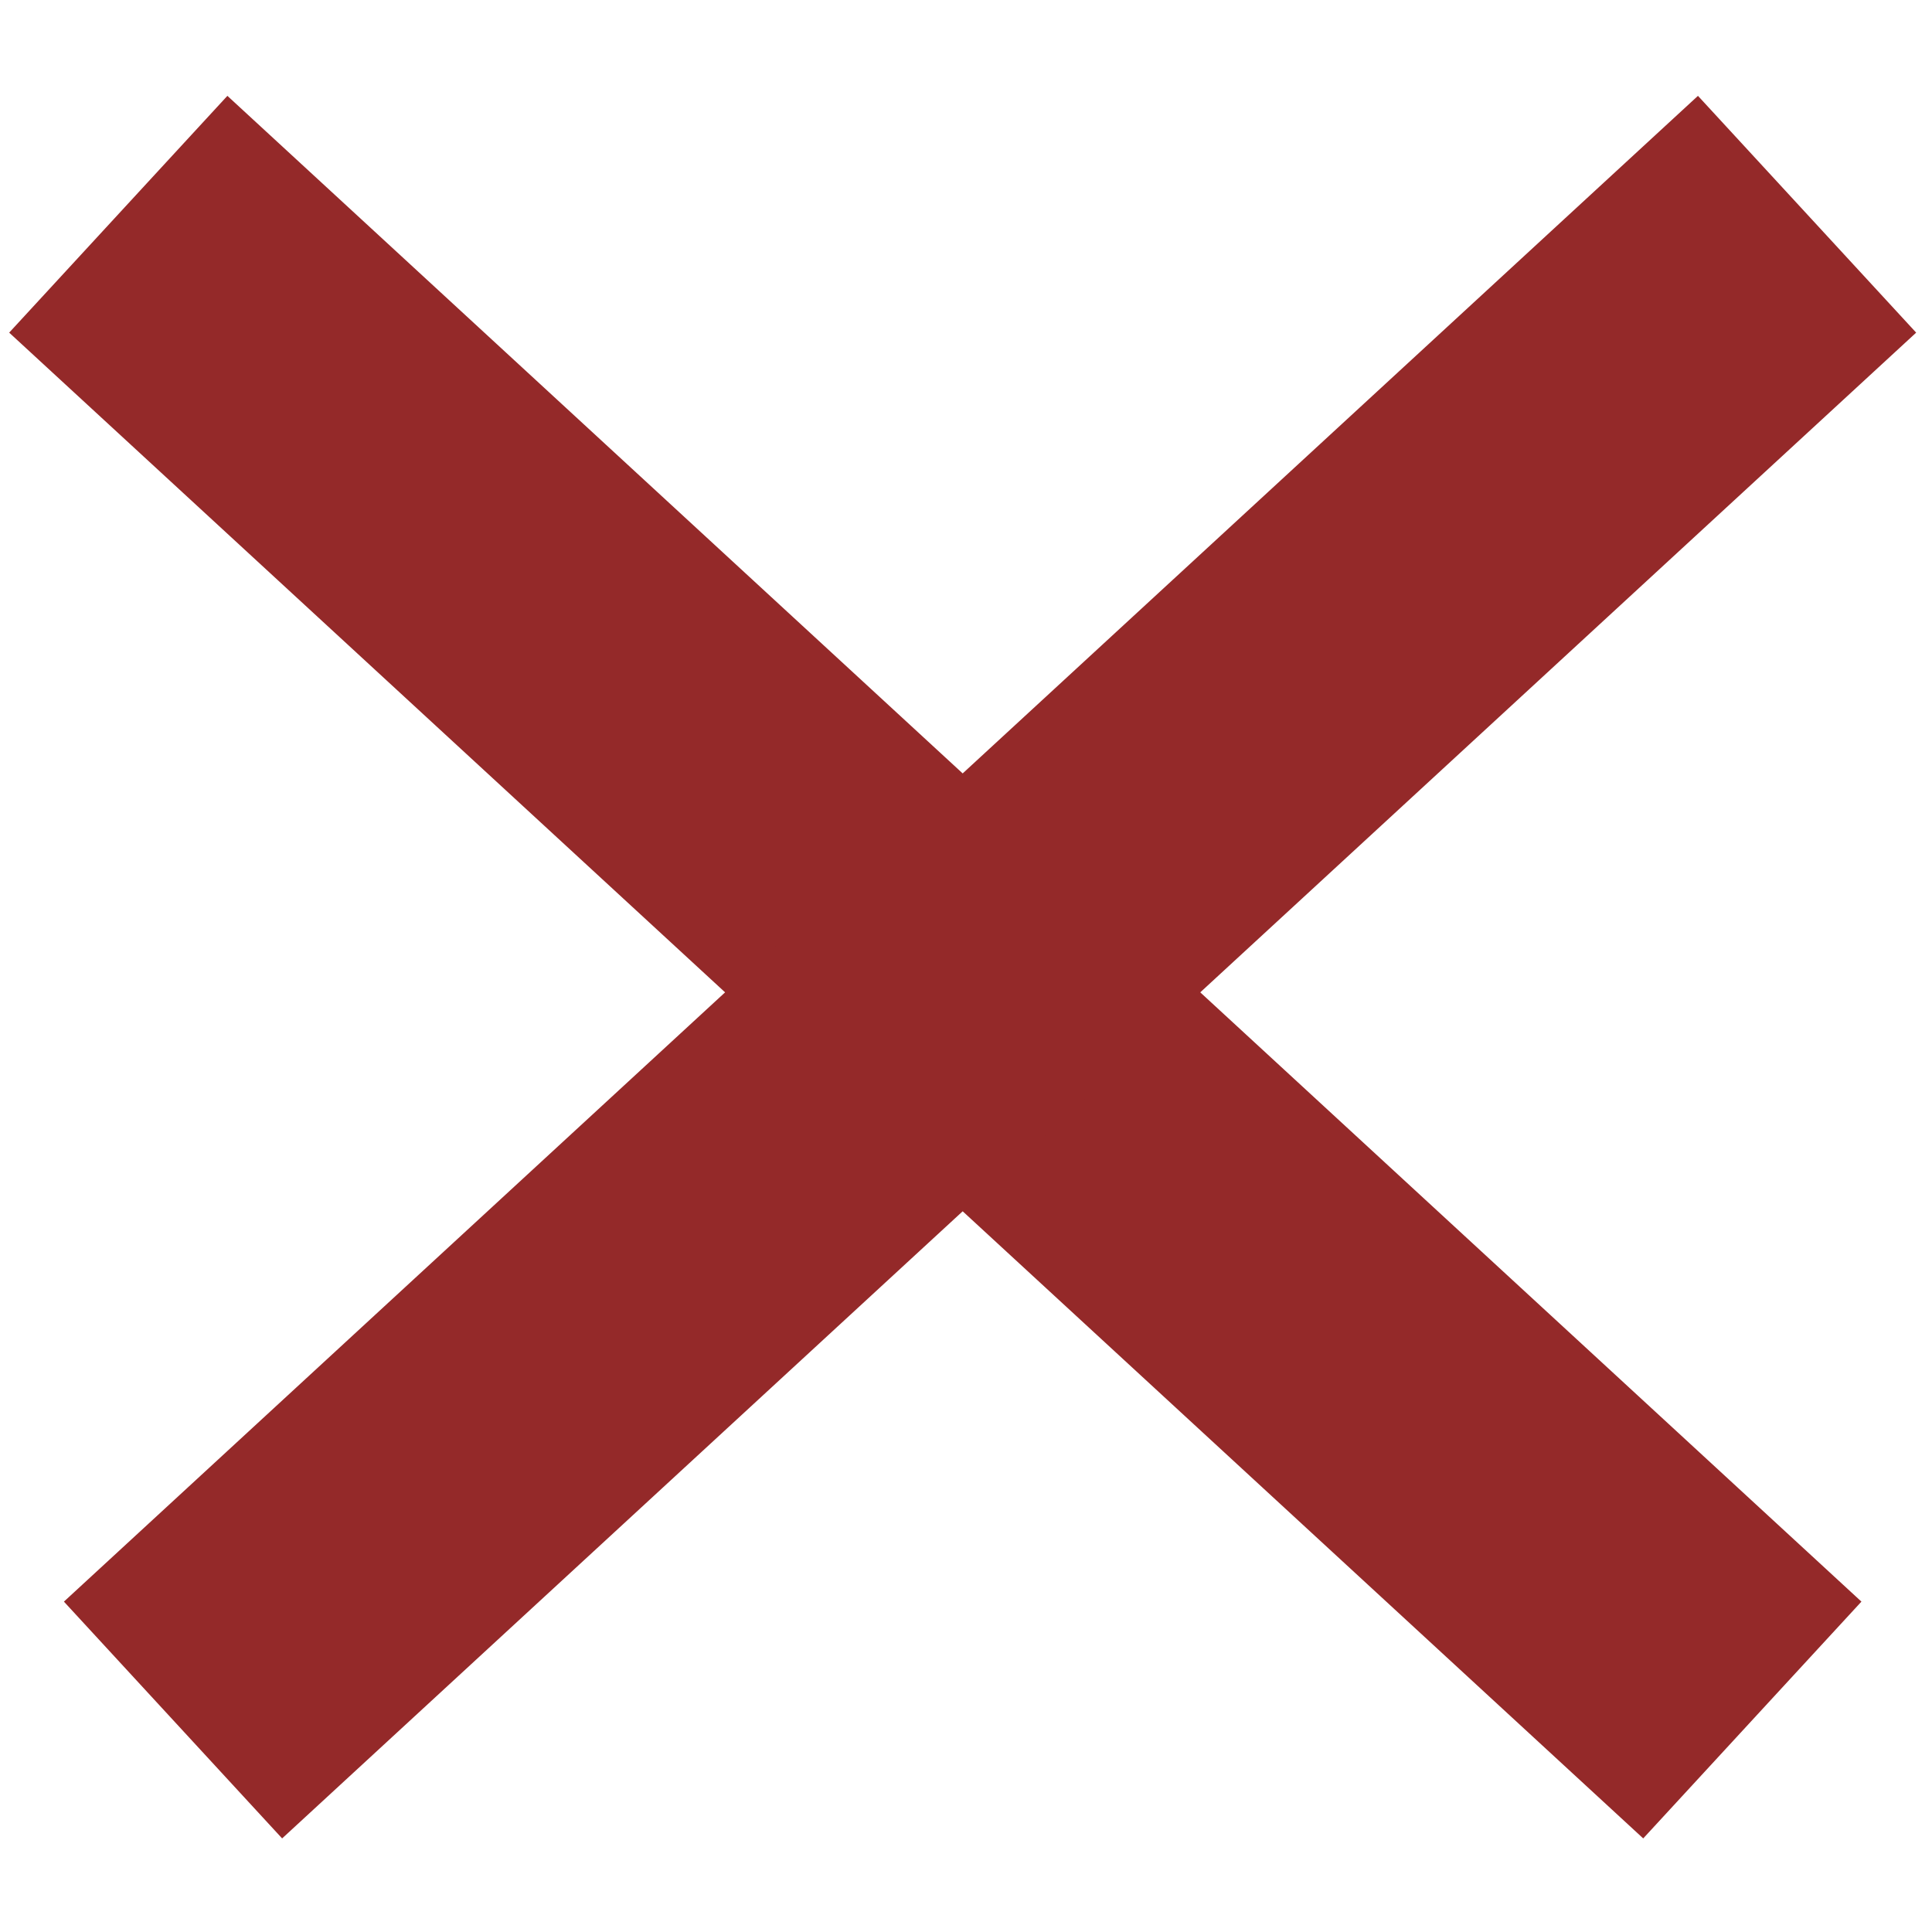 <svg width="18" height="18" viewBox="0 0 18 18" fill="none" xmlns="http://www.w3.org/2000/svg">
<g clip-path="url(#clip0_45_2)">
<path d="M1.102 1.996L16.326 16.025" stroke="#942929" stroke-width="3"/>
<path d="M16.836 1.996L1.612 16.025" stroke="#942929" stroke-width="3"/>
</g>
<defs>
<clipPath id="clip0_45_2">
<rect width="18" height="18" fill="white"/>
</clipPath>
</defs>
</svg>
